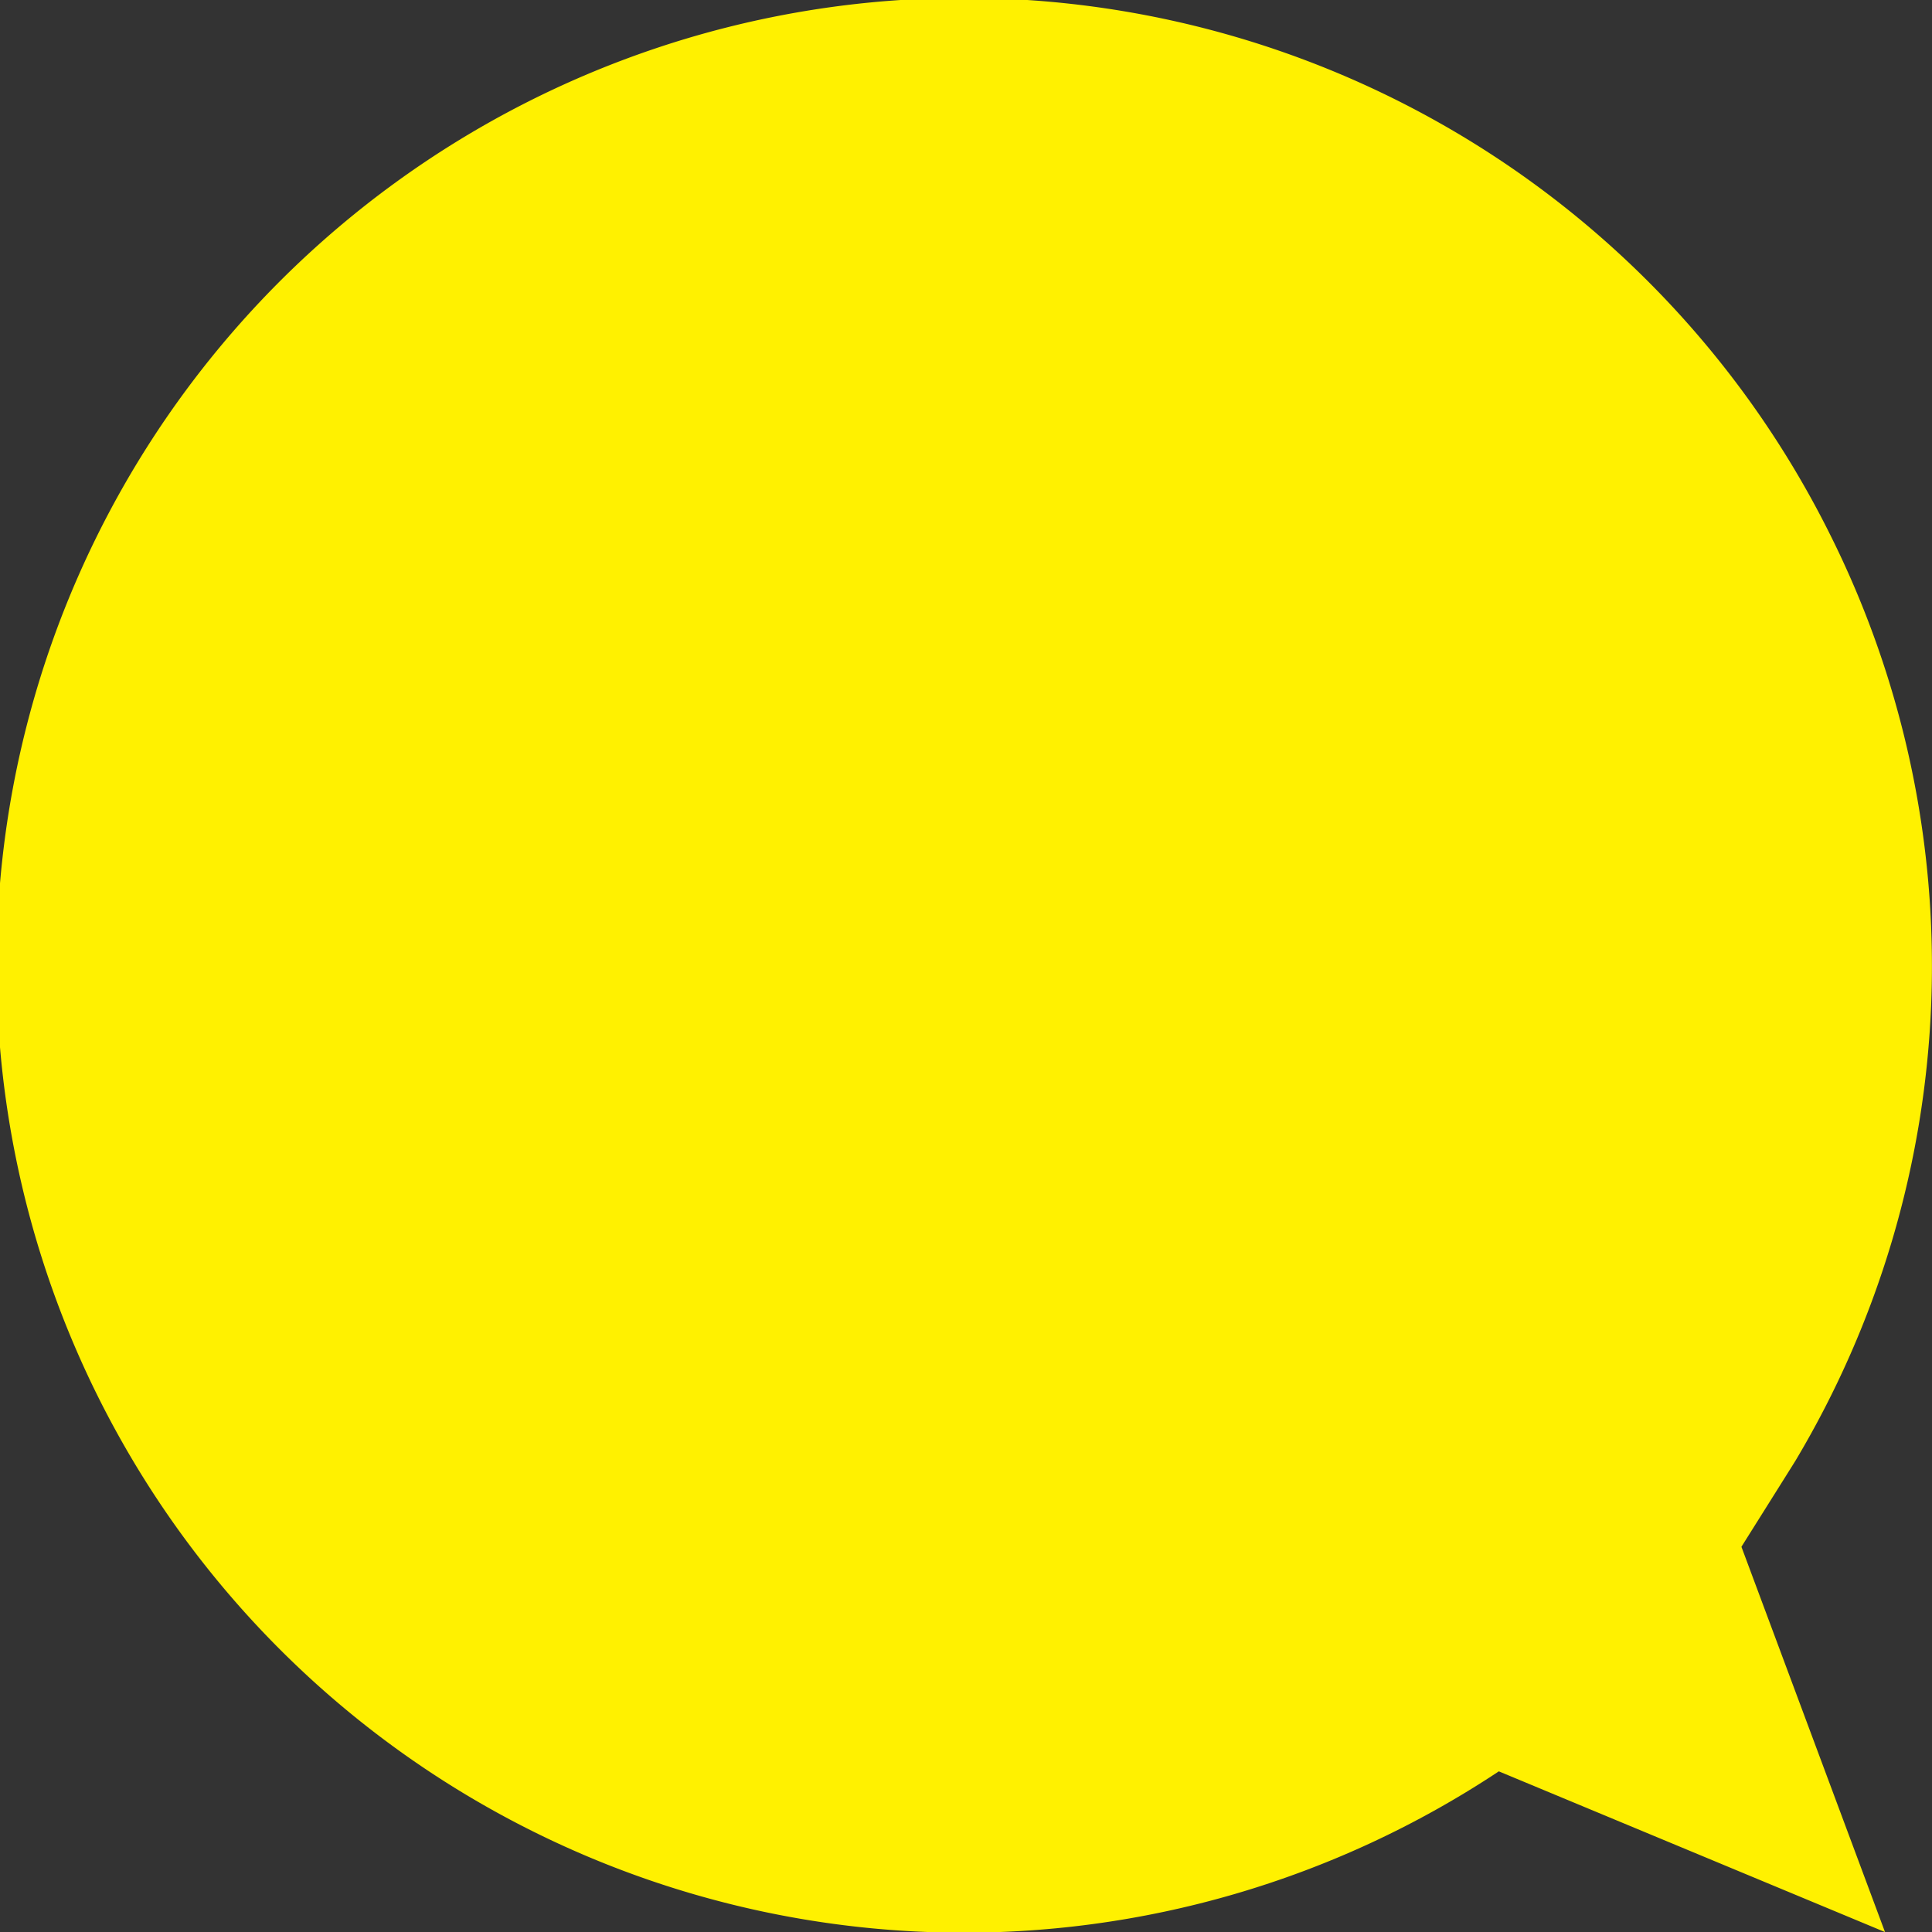 <svg xmlns="http://www.w3.org/2000/svg" width="35.645" height="35.646" viewBox="0 0 35.645 35.646">
  <rect x="0" y="0" width="35.645" height="35.646" fill="#333333" stroke="none"/>
  <path id="路径_1768" data-name="路径 1768" d="M398.316,482.71a17.848,17.848,0,1,0-6.125,22.792l7.125,2.965-2.649-7.108c.053-.085.943-1.5.995-1.585A17.8,17.8,0,0,0,398.316,482.71Z" transform="translate(-364.538 -472.821)" fill="#fff100"/>
</svg>
